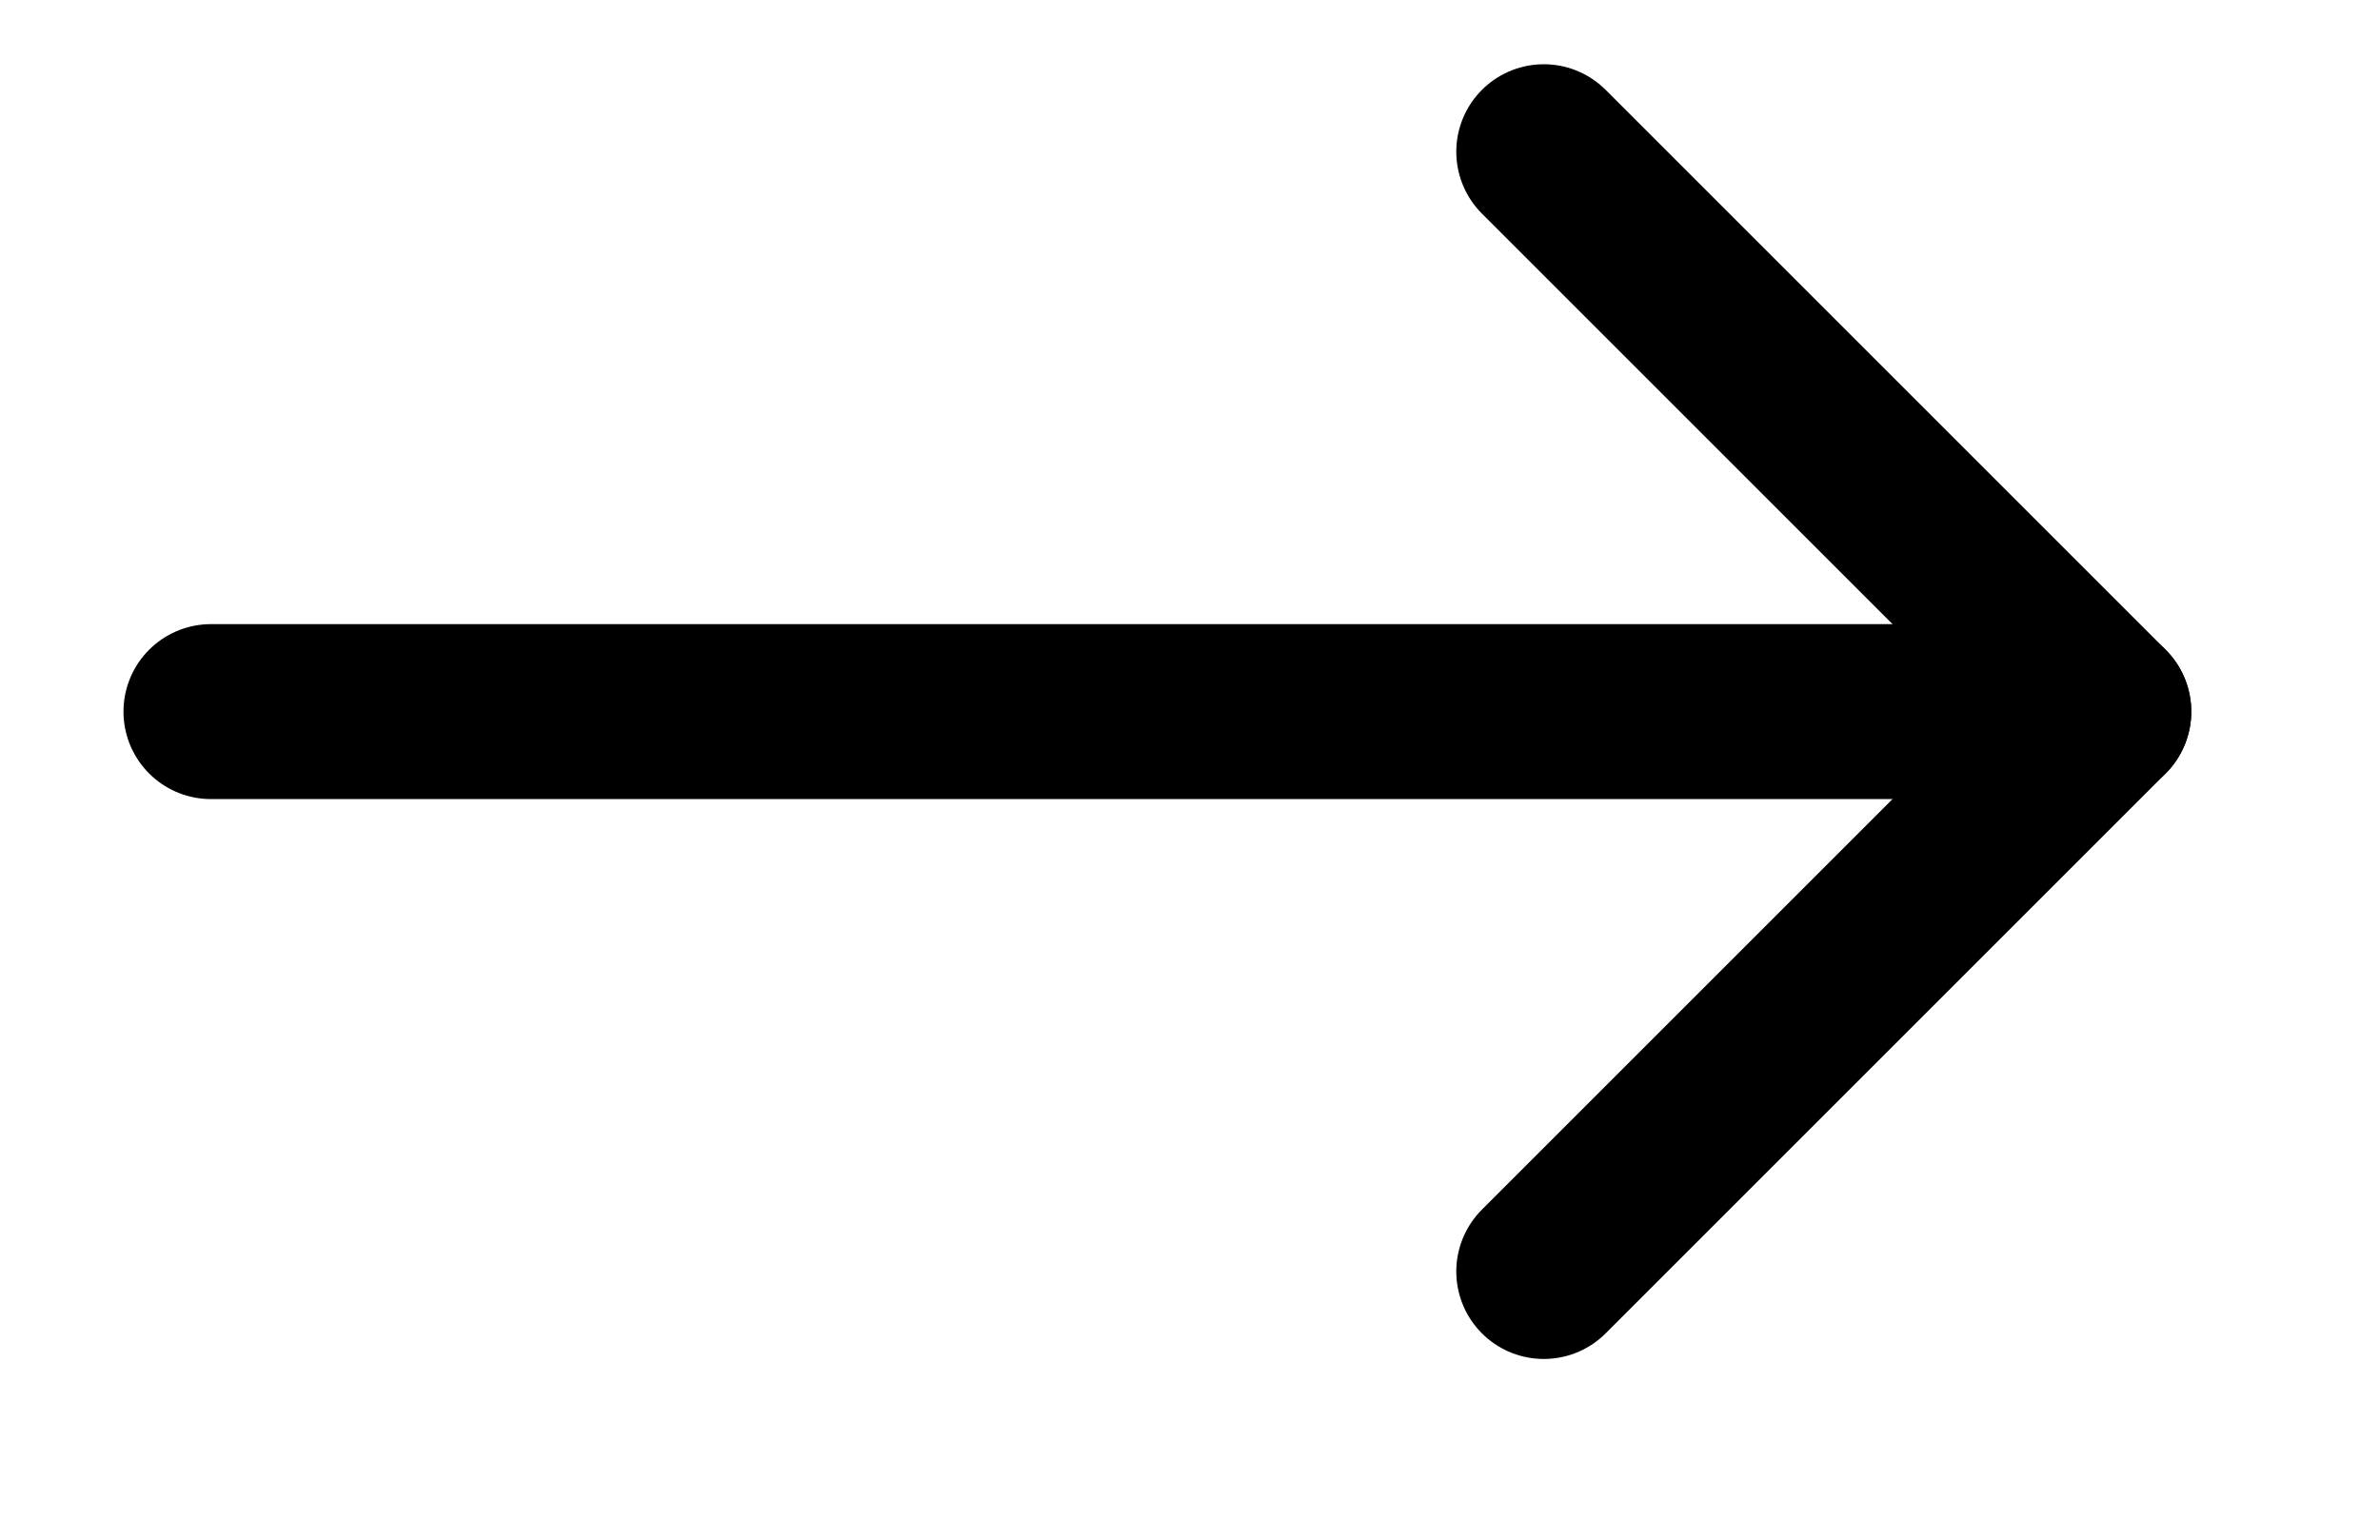 <svg width="17" height="11" viewBox="0 0 17 11" fill="none" xmlns="http://www.w3.org/2000/svg">
<g clip-path="url(#clip0_554_3047)">
<path d="M11.027 1.084L15.027 5.084L11.027 9.084" stroke="black" stroke-width="1.25" stroke-linecap="round" stroke-linejoin="round"/>
<path d="M1.507 5.084L15.027 5.084" stroke="black" stroke-width="1.25" stroke-linecap="round" stroke-linejoin="round"/>
</g>
<defs>
<clipPath id="clip0_554_3047">
<rect width="16" height="10" fill="white" transform="translate(0.027 0.084)"/>
</clipPath>
</defs>
</svg>
